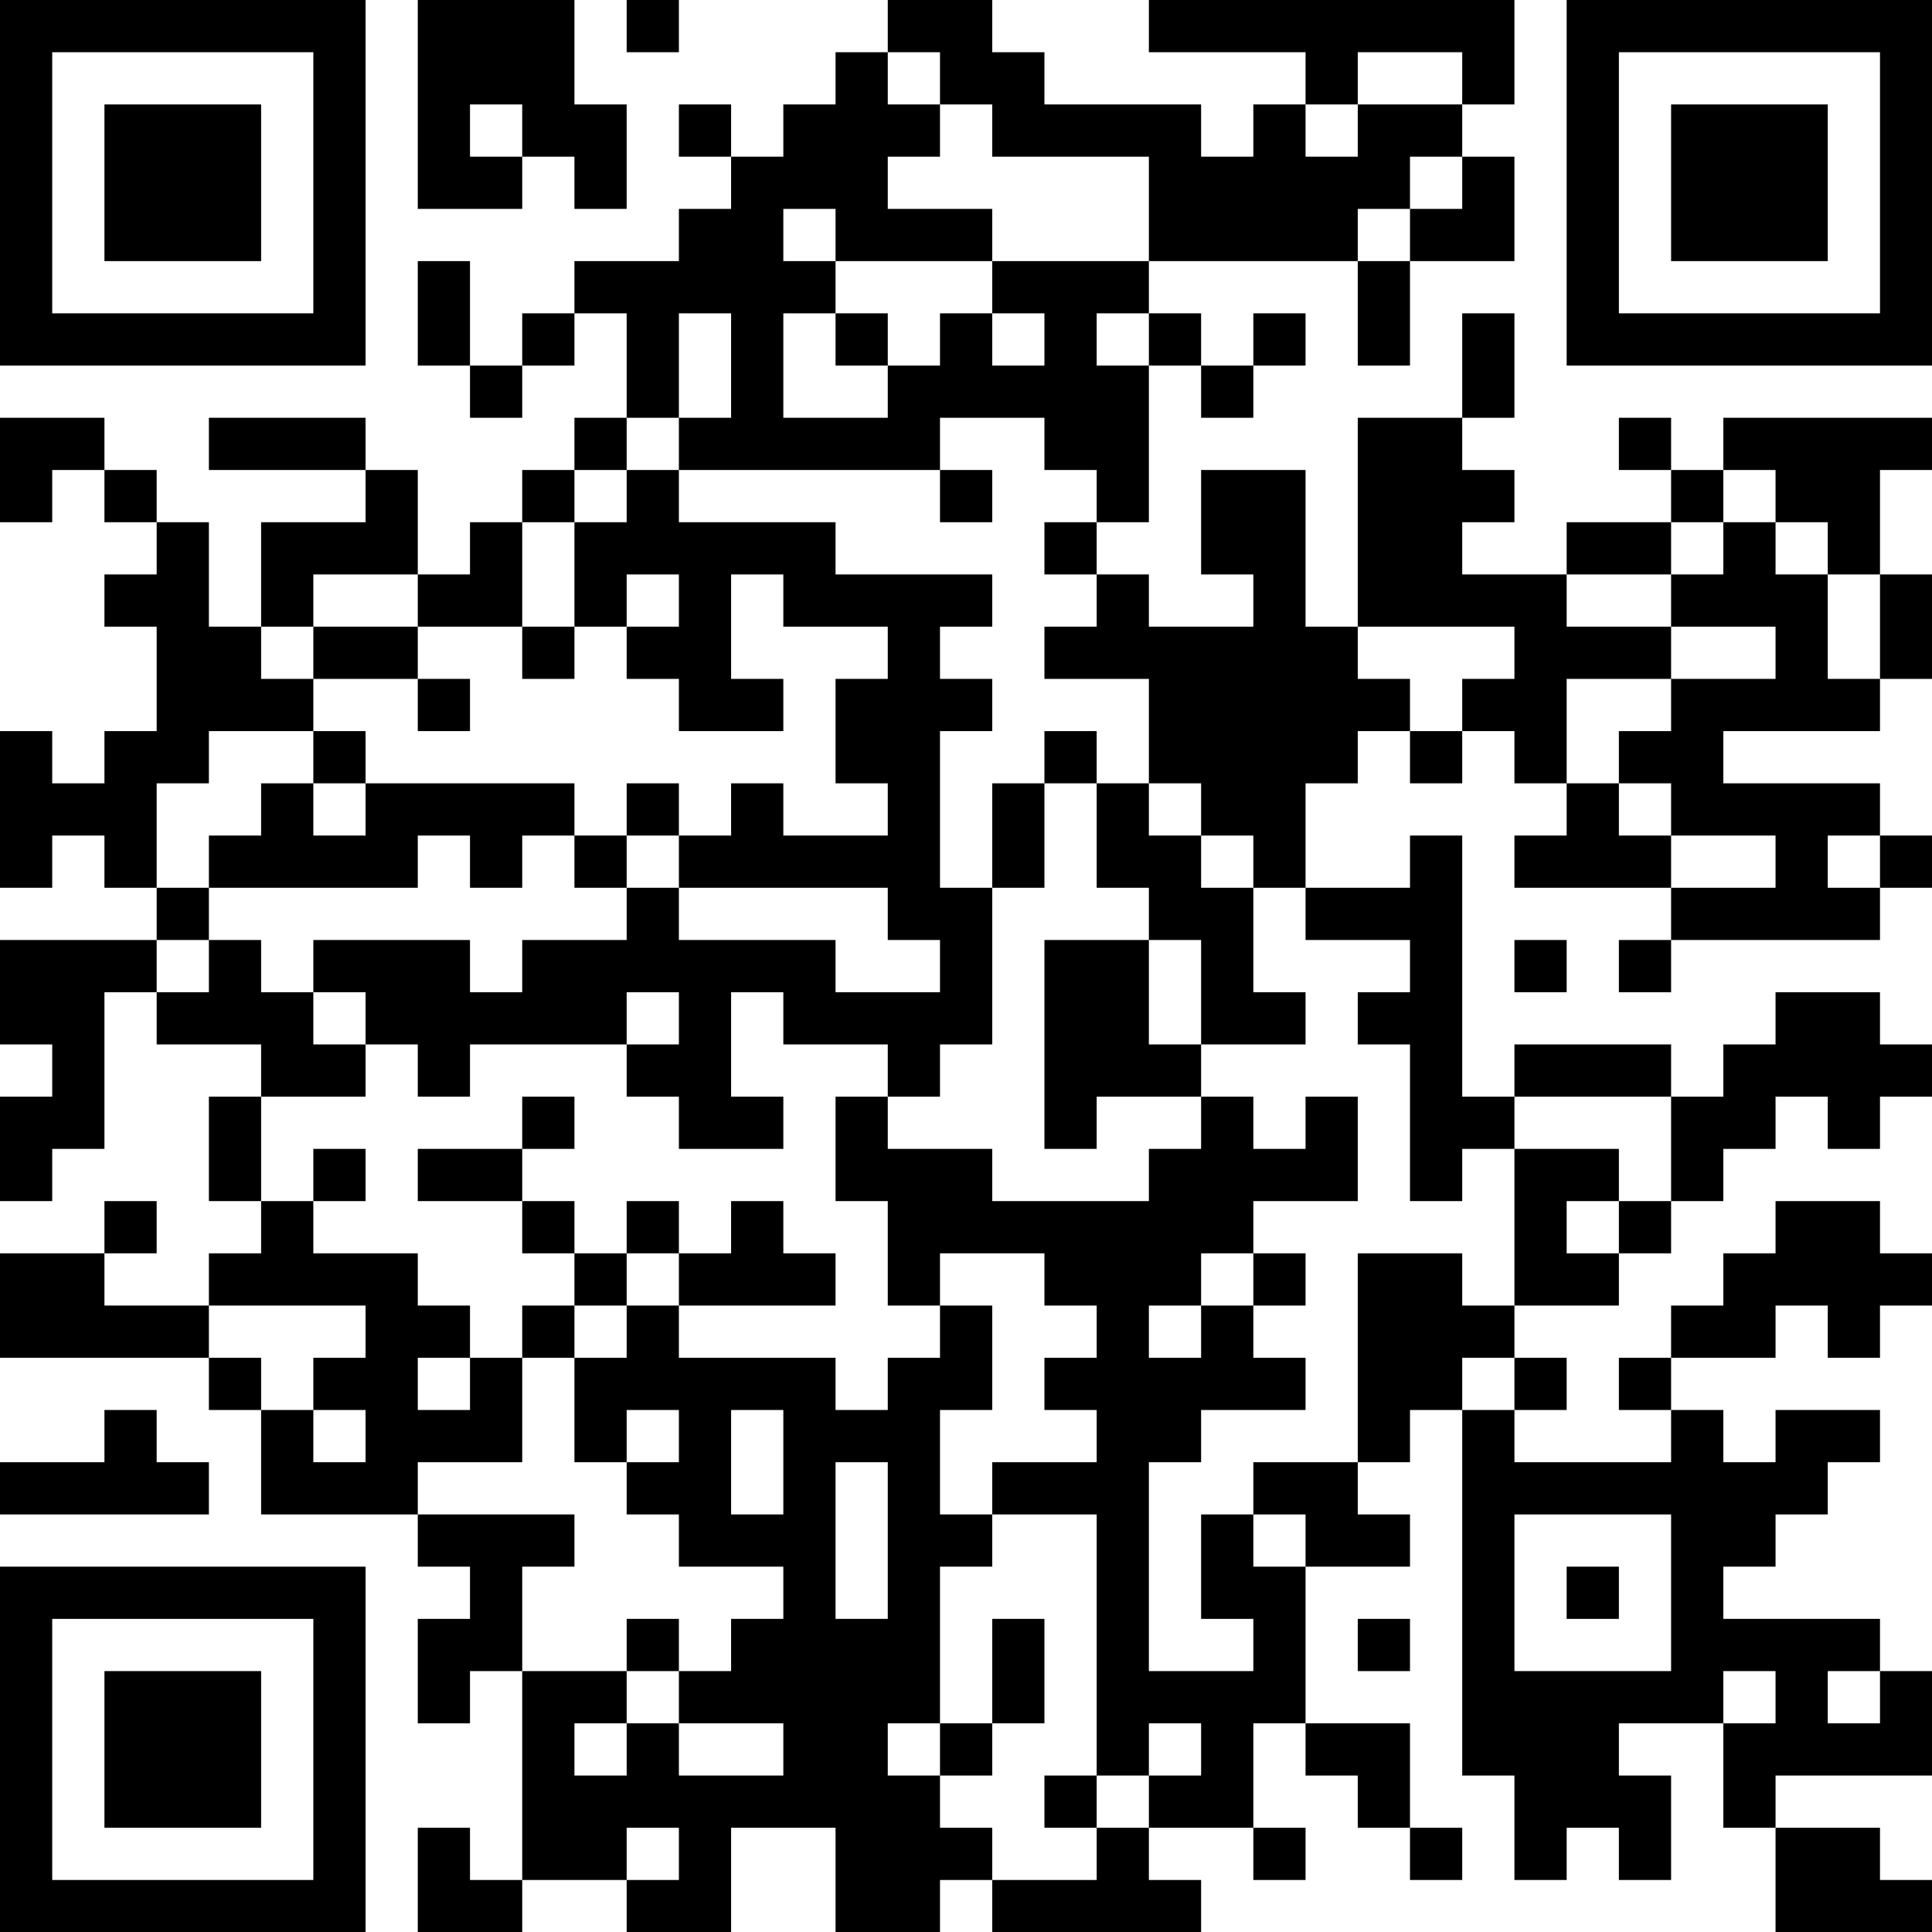 <?xml version="1.0" encoding="UTF-8"?>
<svg xmlns="http://www.w3.org/2000/svg" version="1.1" width="100" height="100" viewBox="0 0 100 100"><rect x="0" y="0" width="100" height="100" fill="#ffffff"/><g transform="scale(2.703)"><g transform="translate(0,0)"><path fill-rule="evenodd" d="M8 0L8 4L10 4L10 3L11 3L11 4L12 4L12 2L11 2L11 0ZM12 0L12 1L13 1L13 0ZM17 0L17 1L16 1L16 2L15 2L15 3L14 3L14 2L13 2L13 3L14 3L14 4L13 4L13 5L11 5L11 6L10 6L10 7L9 7L9 5L8 5L8 7L9 7L9 8L10 8L10 7L11 7L11 6L12 6L12 8L11 8L11 9L10 9L10 10L9 10L9 11L8 11L8 9L7 9L7 8L4 8L4 9L7 9L7 10L5 10L5 12L4 12L4 10L3 10L3 9L2 9L2 8L0 8L0 10L1 10L1 9L2 9L2 10L3 10L3 11L2 11L2 12L3 12L3 14L2 14L2 15L1 15L1 14L0 14L0 17L1 17L1 16L2 16L2 17L3 17L3 18L0 18L0 20L1 20L1 21L0 21L0 23L1 23L1 22L2 22L2 19L3 19L3 20L5 20L5 21L4 21L4 23L5 23L5 24L4 24L4 25L2 25L2 24L3 24L3 23L2 23L2 24L0 24L0 26L4 26L4 27L5 27L5 29L8 29L8 30L9 30L9 31L8 31L8 33L9 33L9 32L10 32L10 36L9 36L9 35L8 35L8 37L10 37L10 36L12 36L12 37L14 37L14 35L16 35L16 37L18 37L18 36L19 36L19 37L23 37L23 36L22 36L22 35L24 35L24 36L25 36L25 35L24 35L24 33L25 33L25 34L26 34L26 35L27 35L27 36L28 36L28 35L27 35L27 33L25 33L25 30L27 30L27 29L26 29L26 28L27 28L27 27L28 27L28 34L29 34L29 36L30 36L30 35L31 35L31 36L32 36L32 34L31 34L31 33L33 33L33 35L34 35L34 37L37 37L37 36L36 36L36 35L34 35L34 34L37 34L37 32L36 32L36 31L33 31L33 30L34 30L34 29L35 29L35 28L36 28L36 27L34 27L34 28L33 28L33 27L32 27L32 26L34 26L34 25L35 25L35 26L36 26L36 25L37 25L37 24L36 24L36 23L34 23L34 24L33 24L33 25L32 25L32 26L31 26L31 27L32 27L32 28L29 28L29 27L30 27L30 26L29 26L29 25L31 25L31 24L32 24L32 23L33 23L33 22L34 22L34 21L35 21L35 22L36 22L36 21L37 21L37 20L36 20L36 19L34 19L34 20L33 20L33 21L32 21L32 20L29 20L29 21L28 21L28 16L27 16L27 17L25 17L25 15L26 15L26 14L27 14L27 15L28 15L28 14L29 14L29 15L30 15L30 16L29 16L29 17L32 17L32 18L31 18L31 19L32 19L32 18L36 18L36 17L37 17L37 16L36 16L36 15L33 15L33 14L36 14L36 13L37 13L37 11L36 11L36 9L37 9L37 8L33 8L33 9L32 9L32 8L31 8L31 9L32 9L32 10L30 10L30 11L28 11L28 10L29 10L29 9L28 9L28 8L29 8L29 6L28 6L28 8L26 8L26 12L25 12L25 9L23 9L23 11L24 11L24 12L22 12L22 11L21 11L21 10L22 10L22 7L23 7L23 8L24 8L24 7L25 7L25 6L24 6L24 7L23 7L23 6L22 6L22 5L26 5L26 7L27 7L27 5L29 5L29 3L28 3L28 2L29 2L29 0L22 0L22 1L25 1L25 2L24 2L24 3L23 3L23 2L20 2L20 1L19 1L19 0ZM17 1L17 2L18 2L18 3L17 3L17 4L19 4L19 5L16 5L16 4L15 4L15 5L16 5L16 6L15 6L15 8L17 8L17 7L18 7L18 6L19 6L19 7L20 7L20 6L19 6L19 5L22 5L22 3L19 3L19 2L18 2L18 1ZM26 1L26 2L25 2L25 3L26 3L26 2L28 2L28 1ZM9 2L9 3L10 3L10 2ZM27 3L27 4L26 4L26 5L27 5L27 4L28 4L28 3ZM13 6L13 8L12 8L12 9L11 9L11 10L10 10L10 12L8 12L8 11L6 11L6 12L5 12L5 13L6 13L6 14L4 14L4 15L3 15L3 17L4 17L4 18L3 18L3 19L4 19L4 18L5 18L5 19L6 19L6 20L7 20L7 21L5 21L5 23L6 23L6 24L8 24L8 25L9 25L9 26L8 26L8 27L9 27L9 26L10 26L10 28L8 28L8 29L11 29L11 30L10 30L10 32L12 32L12 33L11 33L11 34L12 34L12 33L13 33L13 34L15 34L15 33L13 33L13 32L14 32L14 31L15 31L15 30L13 30L13 29L12 29L12 28L13 28L13 27L12 27L12 28L11 28L11 26L12 26L12 25L13 25L13 26L16 26L16 27L17 27L17 26L18 26L18 25L19 25L19 27L18 27L18 29L19 29L19 30L18 30L18 33L17 33L17 34L18 34L18 35L19 35L19 36L21 36L21 35L22 35L22 34L23 34L23 33L22 33L22 34L21 34L21 29L19 29L19 28L21 28L21 27L20 27L20 26L21 26L21 25L20 25L20 24L18 24L18 25L17 25L17 23L16 23L16 21L17 21L17 22L19 22L19 23L22 23L22 22L23 22L23 21L24 21L24 22L25 22L25 21L26 21L26 23L24 23L24 24L23 24L23 25L22 25L22 26L23 26L23 25L24 25L24 26L25 26L25 27L23 27L23 28L22 28L22 32L24 32L24 31L23 31L23 29L24 29L24 30L25 30L25 29L24 29L24 28L26 28L26 24L28 24L28 25L29 25L29 22L31 22L31 23L30 23L30 24L31 24L31 23L32 23L32 21L29 21L29 22L28 22L28 23L27 23L27 20L26 20L26 19L27 19L27 18L25 18L25 17L24 17L24 16L23 16L23 15L22 15L22 13L20 13L20 12L21 12L21 11L20 11L20 10L21 10L21 9L20 9L20 8L18 8L18 9L13 9L13 8L14 8L14 6ZM16 6L16 7L17 7L17 6ZM21 6L21 7L22 7L22 6ZM12 9L12 10L11 10L11 12L10 12L10 13L11 13L11 12L12 12L12 13L13 13L13 14L15 14L15 13L14 13L14 11L15 11L15 12L17 12L17 13L16 13L16 15L17 15L17 16L15 16L15 15L14 15L14 16L13 16L13 15L12 15L12 16L11 16L11 15L7 15L7 14L6 14L6 15L5 15L5 16L4 16L4 17L8 17L8 16L9 16L9 17L10 17L10 16L11 16L11 17L12 17L12 18L10 18L10 19L9 19L9 18L6 18L6 19L7 19L7 20L8 20L8 21L9 21L9 20L12 20L12 21L13 21L13 22L15 22L15 21L14 21L14 19L15 19L15 20L17 20L17 21L18 21L18 20L19 20L19 17L20 17L20 15L21 15L21 17L22 17L22 18L20 18L20 22L21 22L21 21L23 21L23 20L25 20L25 19L24 19L24 17L23 17L23 16L22 16L22 15L21 15L21 14L20 14L20 15L19 15L19 17L18 17L18 14L19 14L19 13L18 13L18 12L19 12L19 11L16 11L16 10L13 10L13 9ZM18 9L18 10L19 10L19 9ZM33 9L33 10L32 10L32 11L30 11L30 12L32 12L32 13L30 13L30 15L31 15L31 16L32 16L32 17L34 17L34 16L32 16L32 15L31 15L31 14L32 14L32 13L34 13L34 12L32 12L32 11L33 11L33 10L34 10L34 11L35 11L35 13L36 13L36 11L35 11L35 10L34 10L34 9ZM12 11L12 12L13 12L13 11ZM6 12L6 13L8 13L8 14L9 14L9 13L8 13L8 12ZM26 12L26 13L27 13L27 14L28 14L28 13L29 13L29 12ZM6 15L6 16L7 16L7 15ZM12 16L12 17L13 17L13 18L16 18L16 19L18 19L18 18L17 18L17 17L13 17L13 16ZM35 16L35 17L36 17L36 16ZM22 18L22 20L23 20L23 18ZM29 18L29 19L30 19L30 18ZM12 19L12 20L13 20L13 19ZM10 21L10 22L8 22L8 23L10 23L10 24L11 24L11 25L10 25L10 26L11 26L11 25L12 25L12 24L13 24L13 25L16 25L16 24L15 24L15 23L14 23L14 24L13 24L13 23L12 23L12 24L11 24L11 23L10 23L10 22L11 22L11 21ZM6 22L6 23L7 23L7 22ZM24 24L24 25L25 25L25 24ZM4 25L4 26L5 26L5 27L6 27L6 28L7 28L7 27L6 27L6 26L7 26L7 25ZM28 26L28 27L29 27L29 26ZM2 27L2 28L0 28L0 29L4 29L4 28L3 28L3 27ZM14 27L14 29L15 29L15 27ZM16 28L16 31L17 31L17 28ZM29 29L29 32L32 32L32 29ZM30 30L30 31L31 31L31 30ZM12 31L12 32L13 32L13 31ZM19 31L19 33L18 33L18 34L19 34L19 33L20 33L20 31ZM26 31L26 32L27 32L27 31ZM33 32L33 33L34 33L34 32ZM35 32L35 33L36 33L36 32ZM20 34L20 35L21 35L21 34ZM12 35L12 36L13 36L13 35ZM0 0L0 7L7 7L7 0ZM1 1L1 6L6 6L6 1ZM2 2L2 5L5 5L5 2ZM30 0L30 7L37 7L37 0ZM31 1L31 6L36 6L36 1ZM32 2L32 5L35 5L35 2ZM0 30L0 37L7 37L7 30ZM1 31L1 36L6 36L6 31ZM2 32L2 35L5 35L5 32Z" fill="#000000"/></g></g></svg>
